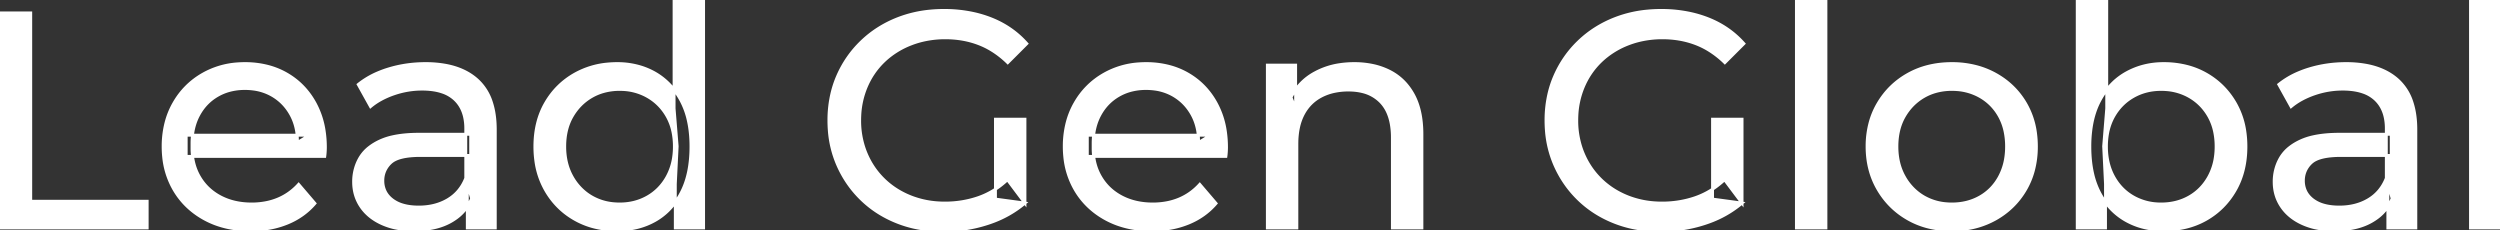 <svg width="813.7" height="75" viewBox="0 0 813.7 75" xmlns="http://www.w3.org/2000/svg"><rect x="0" y="0" width="813.7" height="75" fill="#333333" stroke="none"/><g id="svgGroup" stroke-linecap="round" fill-rule="evenodd" font-size="9pt" stroke="#ffffff" stroke-width="0.25mm" fill="#ffffff" style="stroke:#ffffff;stroke-width:0.25mm;fill:#ffffff"><path d="M 333.6 66.1 L 324 64.8 L 324 38.8 L 333.6 38.8 L 333.6 66.1 L 327.9 58.5 A 30.692 30.692 0 0 1 325.939 60.181 A 25.548 25.548 0 0 1 318.35 64.35 Q 313.2 66.1 307.6 66.1 A 34.562 34.562 0 0 1 305.382 66.03 A 29.331 29.331 0 0 1 296.5 64.1 Q 291.4 62.1 287.65 58.45 Q 283.9 54.8 281.85 49.85 A 26.264 26.264 0 0 1 281.206 48.126 A 27.974 27.974 0 0 1 279.8 39.2 A 31.85 31.85 0 0 1 279.841 37.586 A 27.309 27.309 0 0 1 281.85 28.45 Q 283.9 23.5 287.65 19.9 A 25.38 25.38 0 0 1 288.887 18.788 A 26.949 26.949 0 0 1 296.55 14.3 A 28.408 28.408 0 0 1 299.556 13.322 A 31.657 31.657 0 0 1 307.7 12.3 Q 313.6 12.3 318.65 14.25 A 25.335 25.335 0 0 1 322.406 16.073 A 29.42 29.42 0 0 1 328 20.4 L 334.2 14.2 Q 329.4 8.8 322.5 6.1 A 37.634 37.634 0 0 0 316.896 4.403 A 44.386 44.386 0 0 0 307.3 3.4 A 47.353 47.353 0 0 0 302.798 3.61 A 38.97 38.97 0 0 0 292.3 6.05 Q 285.5 8.7 280.45 13.55 Q 275.4 18.4 272.6 24.9 A 33.027 33.027 0 0 0 270.949 29.74 A 37.816 37.816 0 0 0 269.8 39.2 A 41.385 41.385 0 0 0 269.916 42.315 A 34.657 34.657 0 0 0 272.6 53.5 Q 275.4 60 280.4 64.85 Q 285.4 69.7 292.2 72.35 A 37.281 37.281 0 0 0 297.483 73.965 A 43.291 43.291 0 0 0 307.1 75 Q 314.5 75 321.45 72.75 A 40.524 40.524 0 0 0 322.738 72.309 A 35.119 35.119 0 0 0 333.6 66.1 Z M 567 66.1 L 557.4 64.8 L 557.4 38.8 L 567 38.8 L 567 66.1 L 561.3 58.5 A 30.692 30.692 0 0 1 559.339 60.181 A 25.548 25.548 0 0 1 551.75 64.35 Q 546.6 66.1 541 66.1 A 34.562 34.562 0 0 1 538.782 66.03 A 29.331 29.331 0 0 1 529.9 64.1 Q 524.8 62.1 521.05 58.45 Q 517.3 54.8 515.25 49.85 A 26.264 26.264 0 0 1 514.606 48.126 A 27.974 27.974 0 0 1 513.2 39.2 A 31.85 31.85 0 0 1 513.241 37.586 A 27.309 27.309 0 0 1 515.25 28.45 Q 517.3 23.5 521.05 19.9 A 25.38 25.38 0 0 1 522.287 18.788 A 26.949 26.949 0 0 1 529.95 14.3 A 28.408 28.408 0 0 1 532.956 13.322 A 31.657 31.657 0 0 1 541.1 12.3 Q 547 12.3 552.05 14.25 A 25.335 25.335 0 0 1 555.806 16.073 A 29.42 29.42 0 0 1 561.4 20.4 L 567.6 14.2 Q 562.8 8.8 555.9 6.1 A 37.634 37.634 0 0 0 550.296 4.403 A 44.386 44.386 0 0 0 540.7 3.4 A 47.353 47.353 0 0 0 536.198 3.61 A 38.97 38.97 0 0 0 525.7 6.05 Q 518.9 8.7 513.85 13.55 Q 508.8 18.4 506 24.9 A 33.027 33.027 0 0 0 504.349 29.74 A 37.816 37.816 0 0 0 503.2 39.2 A 41.385 41.385 0 0 0 503.316 42.315 A 34.657 34.657 0 0 0 506 53.5 Q 508.8 60 513.8 64.85 Q 518.8 69.7 525.6 72.35 A 37.281 37.281 0 0 0 530.883 73.965 A 43.291 43.291 0 0 0 540.5 75 Q 547.9 75 554.85 72.75 A 40.524 40.524 0 0 0 556.138 72.309 A 35.119 35.119 0 0 0 567 66.1 Z M 105.7 50.9 L 60.6 50.9 L 60.6 44 L 100.7 44 L 96.8 46.4 Q 96.9 41.3 94.7 37.3 Q 92.5 33.3 88.65 31.05 A 16.407 16.407 0 0 0 82.47 28.978 A 20.958 20.958 0 0 0 79.7 28.8 A 18.951 18.951 0 0 0 74.457 29.502 A 16.245 16.245 0 0 0 70.8 31.05 Q 66.9 33.3 64.7 37.35 Q 62.5 41.4 62.5 46.6 L 62.5 48.2 A 19.574 19.574 0 0 0 63.308 53.908 A 17.088 17.088 0 0 0 64.95 57.65 Q 67.4 61.8 71.8 64.1 Q 76.2 66.4 81.9 66.4 A 23.904 23.904 0 0 0 87.116 65.851 A 20.04 20.04 0 0 0 90.45 64.8 Q 94.3 63.2 97.2 60 L 102.5 66.2 Q 98.9 70.4 93.55 72.6 A 29.254 29.254 0 0 1 85.603 74.585 A 36.365 36.365 0 0 1 81.6 74.8 Q 73.1 74.8 66.65 71.3 Q 60.2 67.8 56.65 61.7 A 26.235 26.235 0 0 1 53.271 51.077 A 32.734 32.734 0 0 1 53.1 47.7 A 30.8 30.8 0 0 1 54.074 39.814 A 25.671 25.671 0 0 1 56.55 33.7 Q 60 27.6 66.05 24.15 A 26.427 26.427 0 0 1 77.363 20.784 A 31.98 31.98 0 0 1 79.7 20.7 A 29.623 29.623 0 0 1 87.268 21.632 A 24.537 24.537 0 0 1 93.3 24.1 Q 99.2 27.5 102.55 33.65 A 27.193 27.193 0 0 1 105.504 42.605 A 35.51 35.51 0 0 1 105.9 48 Q 105.9 48.413 105.876 48.92 A 30.412 30.412 0 0 1 105.85 49.4 A 20.408 20.408 0 0 1 105.768 50.361 A 16.896 16.896 0 0 1 105.7 50.9 Z M 399 50.9 L 353.9 50.9 L 353.9 44 L 394 44 L 390.1 46.4 Q 390.2 41.3 388 37.3 Q 385.8 33.3 381.95 31.05 A 16.407 16.407 0 0 0 375.77 28.978 A 20.958 20.958 0 0 0 373 28.8 A 18.951 18.951 0 0 0 367.757 29.502 A 16.245 16.245 0 0 0 364.1 31.05 Q 360.2 33.3 358 37.35 Q 355.8 41.4 355.8 46.6 L 355.8 48.2 A 19.574 19.574 0 0 0 356.608 53.908 A 17.088 17.088 0 0 0 358.25 57.65 Q 360.7 61.8 365.1 64.1 Q 369.5 66.4 375.2 66.4 A 23.904 23.904 0 0 0 380.416 65.851 A 20.04 20.04 0 0 0 383.75 64.8 Q 387.6 63.2 390.5 60 L 395.8 66.2 Q 392.2 70.4 386.85 72.6 A 29.254 29.254 0 0 1 378.903 74.585 A 36.365 36.365 0 0 1 374.9 74.8 Q 366.4 74.8 359.95 71.3 Q 353.5 67.8 349.95 61.7 A 26.235 26.235 0 0 1 346.571 51.077 A 32.734 32.734 0 0 1 346.4 47.7 A 30.8 30.8 0 0 1 347.374 39.814 A 25.671 25.671 0 0 1 349.85 33.7 Q 353.3 27.6 359.35 24.15 A 26.427 26.427 0 0 1 370.663 20.784 A 31.98 31.98 0 0 1 373 20.7 A 29.623 29.623 0 0 1 380.568 21.632 A 24.537 24.537 0 0 1 386.6 24.1 Q 392.5 27.5 395.85 33.65 A 27.193 27.193 0 0 1 398.804 42.605 A 35.51 35.51 0 0 1 399.2 48 Q 399.2 48.413 399.176 48.92 A 30.412 30.412 0 0 1 399.15 49.4 A 20.408 20.408 0 0 1 399.068 50.361 A 16.896 16.896 0 0 1 399 50.9 Z M 422.1 74.2 L 412.5 74.2 L 412.5 21.2 L 421.7 21.2 L 421.7 35.5 L 420.2 31.7 A 18.37 18.37 0 0 1 428.032 23.691 A 22.304 22.304 0 0 1 428.2 23.6 A 24.103 24.103 0 0 1 436.037 21.047 A 31.596 31.596 0 0 1 440.8 20.7 A 28.681 28.681 0 0 1 446.823 21.306 A 22.401 22.401 0 0 1 452.25 23.2 Q 457.2 25.7 460 30.8 Q 462.405 35.18 462.744 41.552 A 40.392 40.392 0 0 1 462.8 43.7 L 462.8 74.2 L 453.2 74.2 L 453.2 44.8 A 25.194 25.194 0 0 0 452.843 40.41 Q 452.421 38.03 451.5 36.155 A 11.609 11.609 0 0 0 449.45 33.2 A 12.249 12.249 0 0 0 443.396 29.804 Q 441.345 29.3 438.9 29.3 A 21.974 21.974 0 0 0 434.404 29.739 A 16.755 16.755 0 0 0 430 31.3 Q 426.2 33.3 424.15 37.2 A 16.742 16.742 0 0 0 422.645 41.424 Q 422.1 43.909 422.1 46.9 L 422.1 74.2 Z M 47.9 74.2 L 0 74.2 L 0 4.2 L 10 4.2 L 10 65.5 L 47.9 65.5 L 47.9 74.2 Z M 161.2 74.2 L 152.1 74.2 L 152.1 63 L 151.6 60.9 L 151.6 41.8 A 16.79 16.79 0 0 0 151.182 37.936 Q 150.469 34.92 148.542 32.845 A 10.596 10.596 0 0 0 148.05 32.35 A 11.125 11.125 0 0 0 143.942 29.945 Q 142.216 29.356 140.101 29.134 A 25.895 25.895 0 0 0 137.4 29 Q 132.7 29 128.2 30.55 A 26.853 26.853 0 0 0 123.932 32.428 A 20.968 20.968 0 0 0 120.6 34.7 L 116.6 27.5 A 27.191 27.191 0 0 1 123.015 23.696 A 33.816 33.816 0 0 1 126.45 22.45 Q 132.2 20.7 138.5 20.7 A 35.973 35.973 0 0 1 145.042 21.257 Q 151.313 22.418 155.3 26 A 16.577 16.577 0 0 1 159.968 33.406 Q 160.849 36.131 161.1 39.454 A 36.439 36.439 0 0 1 161.2 42.2 L 161.2 74.2 Z M 786.3 74.2 L 777.2 74.2 L 777.2 63 L 776.7 60.9 L 776.7 41.8 A 16.79 16.79 0 0 0 776.282 37.936 Q 775.569 34.92 773.642 32.845 A 10.596 10.596 0 0 0 773.15 32.35 A 11.125 11.125 0 0 0 769.042 29.945 Q 767.316 29.356 765.201 29.134 A 25.895 25.895 0 0 0 762.5 29 Q 757.8 29 753.3 30.55 A 26.853 26.853 0 0 0 749.032 32.428 A 20.968 20.968 0 0 0 745.7 34.7 L 741.7 27.5 A 27.191 27.191 0 0 1 748.115 23.696 A 33.816 33.816 0 0 1 751.55 22.45 Q 757.3 20.7 763.6 20.7 A 35.973 35.973 0 0 1 770.142 21.257 Q 776.413 22.418 780.4 26 A 16.577 16.577 0 0 1 785.068 33.406 Q 785.949 36.131 786.2 39.454 A 36.439 36.439 0 0 1 786.3 42.2 L 786.3 74.2 Z M 136.4 43.7 L 153.2 43.7 L 153.2 50.6 L 136.8 50.6 A 33.801 33.801 0 0 0 133.588 50.741 Q 130.441 51.043 128.561 51.991 A 5.98 5.98 0 0 0 127.1 53 A 8.038 8.038 0 0 0 125.113 55.924 A 7.947 7.947 0 0 0 124.6 58.8 A 7.892 7.892 0 0 0 125.259 62.066 Q 125.993 63.703 127.545 64.93 A 9.596 9.596 0 0 0 127.7 65.05 A 10.572 10.572 0 0 0 131.101 66.727 Q 133.357 67.4 136.3 67.4 Q 141.7 67.4 145.75 65 Q 149.8 62.6 151.6 58 L 153.5 64.6 A 14.63 14.63 0 0 1 147.885 71.379 A 18.623 18.623 0 0 1 146.8 72.05 Q 142.529 74.497 136.279 74.767 A 36.629 36.629 0 0 1 134.7 74.8 A 29.483 29.483 0 0 1 129.487 74.361 A 21.944 21.944 0 0 1 124.35 72.8 Q 119.9 70.8 117.5 67.25 Q 115.1 63.7 115.1 59.2 A 15.524 15.524 0 0 1 116.182 53.374 A 14.759 14.759 0 0 1 117.15 51.4 A 12.271 12.271 0 0 1 120.389 47.821 Q 121.789 46.761 123.591 45.919 A 21.869 21.869 0 0 1 123.85 45.8 A 20.383 20.383 0 0 1 127.783 44.523 Q 131.455 43.7 136.4 43.7 Z M 761.5 43.7 L 778.3 43.7 L 778.3 50.6 L 761.9 50.6 A 33.801 33.801 0 0 0 758.688 50.741 Q 755.541 51.043 753.661 51.991 A 5.98 5.98 0 0 0 752.2 53 A 8.038 8.038 0 0 0 750.213 55.924 A 7.947 7.947 0 0 0 749.7 58.8 A 7.892 7.892 0 0 0 750.359 62.066 Q 751.093 63.703 752.645 64.93 A 9.596 9.596 0 0 0 752.8 65.05 A 10.572 10.572 0 0 0 756.201 66.727 Q 758.457 67.4 761.4 67.4 Q 766.8 67.4 770.85 65 Q 774.9 62.6 776.7 58 L 778.6 64.6 A 14.63 14.63 0 0 1 772.985 71.379 A 18.623 18.623 0 0 1 771.9 72.05 Q 767.629 74.497 761.379 74.767 A 36.629 36.629 0 0 1 759.8 74.8 A 29.483 29.483 0 0 1 754.587 74.361 A 21.944 21.944 0 0 1 749.45 72.8 Q 745 70.8 742.6 67.25 Q 740.2 63.7 740.2 59.2 A 15.524 15.524 0 0 1 741.282 53.374 A 14.759 14.759 0 0 1 742.25 51.4 A 12.271 12.271 0 0 1 745.489 47.821 Q 746.889 46.761 748.691 45.919 A 21.869 21.869 0 0 1 748.95 45.8 A 20.383 20.383 0 0 1 752.883 44.523 Q 756.555 43.7 761.5 43.7 Z M 627.308 73.812 A 31.21 31.21 0 0 0 635.3 74.8 A 33.712 33.712 0 0 0 638.204 74.677 A 27.596 27.596 0 0 0 649.45 71.3 Q 655.7 67.8 659.25 61.7 A 25.263 25.263 0 0 0 661.798 55.586 A 29.979 29.979 0 0 0 662.8 47.7 A 32.706 32.706 0 0 0 662.519 43.354 A 25.706 25.706 0 0 0 659.25 33.65 Q 655.7 27.6 649.45 24.15 A 26.793 26.793 0 0 0 643.665 21.792 A 31.073 31.073 0 0 0 635.3 20.7 Q 627.3 20.7 621.1 24.15 Q 614.9 27.6 611.3 33.7 A 25.071 25.071 0 0 0 608.716 39.814 A 29.587 29.587 0 0 0 607.7 47.7 Q 607.7 55.5 611.3 61.65 Q 614.9 67.8 621.1 71.3 A 26.145 26.145 0 0 0 627.308 73.812 Z M 594.3 74.2 L 584.7 74.2 L 584.7 0 L 594.3 0 L 594.3 74.2 Z M 813.7 74.2 L 804.1 74.2 L 804.1 0 L 813.7 0 L 813.7 74.2 Z M 685.3 74.2 L 676.1 74.2 L 676.1 0 L 685.7 0 L 685.7 35.3 L 684.7 47.6 L 685.3 59.9 L 685.3 74.2 Z M 229 74.2 L 219.8 74.2 L 219.8 59.9 L 220.4 47.6 L 219.4 35.3 L 219.4 0 L 229 0 L 229 74.2 Z M 192.76 73.724 A 29.831 29.831 0 0 0 200.9 74.8 Q 207.8 74.8 213.2 71.75 A 20.435 20.435 0 0 0 217.494 68.517 A 23.2 23.2 0 0 0 221.75 62.7 Q 224.9 56.7 224.9 47.7 A 46.743 46.743 0 0 0 224.846 45.43 Q 224.684 42.099 224.036 39.216 A 25.232 25.232 0 0 0 221.65 32.7 A 26.461 26.461 0 0 0 220.469 30.726 A 21.266 21.266 0 0 0 213 23.7 A 23.176 23.176 0 0 0 208.767 21.872 A 25.78 25.78 0 0 0 200.9 20.7 A 32.766 32.766 0 0 0 197.84 20.84 A 26.631 26.631 0 0 0 187.15 24.1 Q 181.1 27.5 177.6 33.55 Q 174.1 39.6 174.1 47.7 A 33.772 33.772 0 0 0 174.408 52.333 A 26.257 26.257 0 0 0 177.6 61.9 Q 181.1 68 187.15 71.4 A 25.619 25.619 0 0 0 192.76 73.724 Z M 696.32 73.638 A 26.047 26.047 0 0 0 704.2 74.8 Q 712 74.8 718 71.4 Q 724 68 727.5 61.9 Q 731 55.8 731 47.7 A 33.497 33.497 0 0 0 730.658 42.838 A 25.845 25.845 0 0 0 727.5 33.55 Q 724 27.5 718 24.1 A 25.207 25.207 0 0 0 711.926 21.646 A 30.42 30.42 0 0 0 704.2 20.7 Q 697.6 20.7 692.15 23.7 A 20.55 20.55 0 0 0 687.767 26.933 A 23.493 23.493 0 0 0 683.45 32.7 Q 681.419 36.45 680.657 41.372 A 41.416 41.416 0 0 0 680.2 47.7 Q 680.2 52.481 681.089 56.416 A 25.592 25.592 0 0 0 683.35 62.7 A 25.863 25.863 0 0 0 684.173 64.154 A 21.112 21.112 0 0 0 691.95 71.75 A 23.248 23.248 0 0 0 696.32 73.638 Z M 635.3 66.4 Q 640.4 66.4 644.45 64.1 Q 648.5 61.8 650.8 57.55 A 18.963 18.963 0 0 0 652.87 51.109 A 24.456 24.456 0 0 0 653.1 47.7 A 23.723 23.723 0 0 0 652.628 42.853 A 17.71 17.71 0 0 0 650.8 37.85 Q 648.5 33.7 644.45 31.4 A 17.758 17.758 0 0 0 636.868 29.156 A 21.591 21.591 0 0 0 635.3 29.1 A 19.347 19.347 0 0 0 629.911 29.828 A 16.718 16.718 0 0 0 626.2 31.4 Q 622.2 33.7 619.8 37.85 Q 617.4 42 617.4 47.7 Q 617.4 53.3 619.8 57.55 A 17.426 17.426 0 0 0 624.188 62.741 A 16.66 16.66 0 0 0 626.2 64.1 A 17.367 17.367 0 0 0 633.426 66.319 A 21.341 21.341 0 0 0 635.3 66.4 Z M 703.4 66.4 Q 708.5 66.4 712.55 64.1 Q 716.6 61.8 718.95 57.55 A 18.694 18.694 0 0 0 721.071 51.068 A 23.974 23.974 0 0 0 721.3 47.7 A 23.236 23.236 0 0 0 720.817 42.853 A 17.472 17.472 0 0 0 718.95 37.85 Q 716.6 33.7 712.55 31.4 A 17.758 17.758 0 0 0 704.968 29.156 A 21.591 21.591 0 0 0 703.4 29.1 Q 698.4 29.1 694.35 31.4 Q 690.3 33.7 687.95 37.85 A 17.776 17.776 0 0 0 685.93 43.643 A 23.9 23.9 0 0 0 685.6 47.7 Q 685.6 53.3 687.95 57.55 Q 690.3 61.8 694.35 64.1 A 17.778 17.778 0 0 0 702.471 66.38 A 21.181 21.181 0 0 0 703.4 66.4 Z M 201.7 66.4 Q 206.7 66.4 210.75 64.1 Q 214.8 61.8 217.15 57.55 A 18.694 18.694 0 0 0 219.271 51.068 A 23.974 23.974 0 0 0 219.5 47.7 A 23.236 23.236 0 0 0 219.017 42.853 A 17.472 17.472 0 0 0 217.15 37.85 Q 214.8 33.7 210.75 31.4 A 17.778 17.778 0 0 0 202.629 29.12 A 21.181 21.181 0 0 0 201.7 29.1 A 19.347 19.347 0 0 0 196.311 29.828 A 16.718 16.718 0 0 0 192.6 31.4 Q 188.6 33.7 186.2 37.85 Q 183.8 42 183.8 47.7 Q 183.8 53.3 186.2 57.55 A 17.426 17.426 0 0 0 190.588 62.741 A 16.66 16.66 0 0 0 192.6 64.1 A 17.367 17.367 0 0 0 199.826 66.319 A 21.341 21.341 0 0 0 201.7 66.4 Z" vector-effect="non-scaling-stroke"/></g></svg>